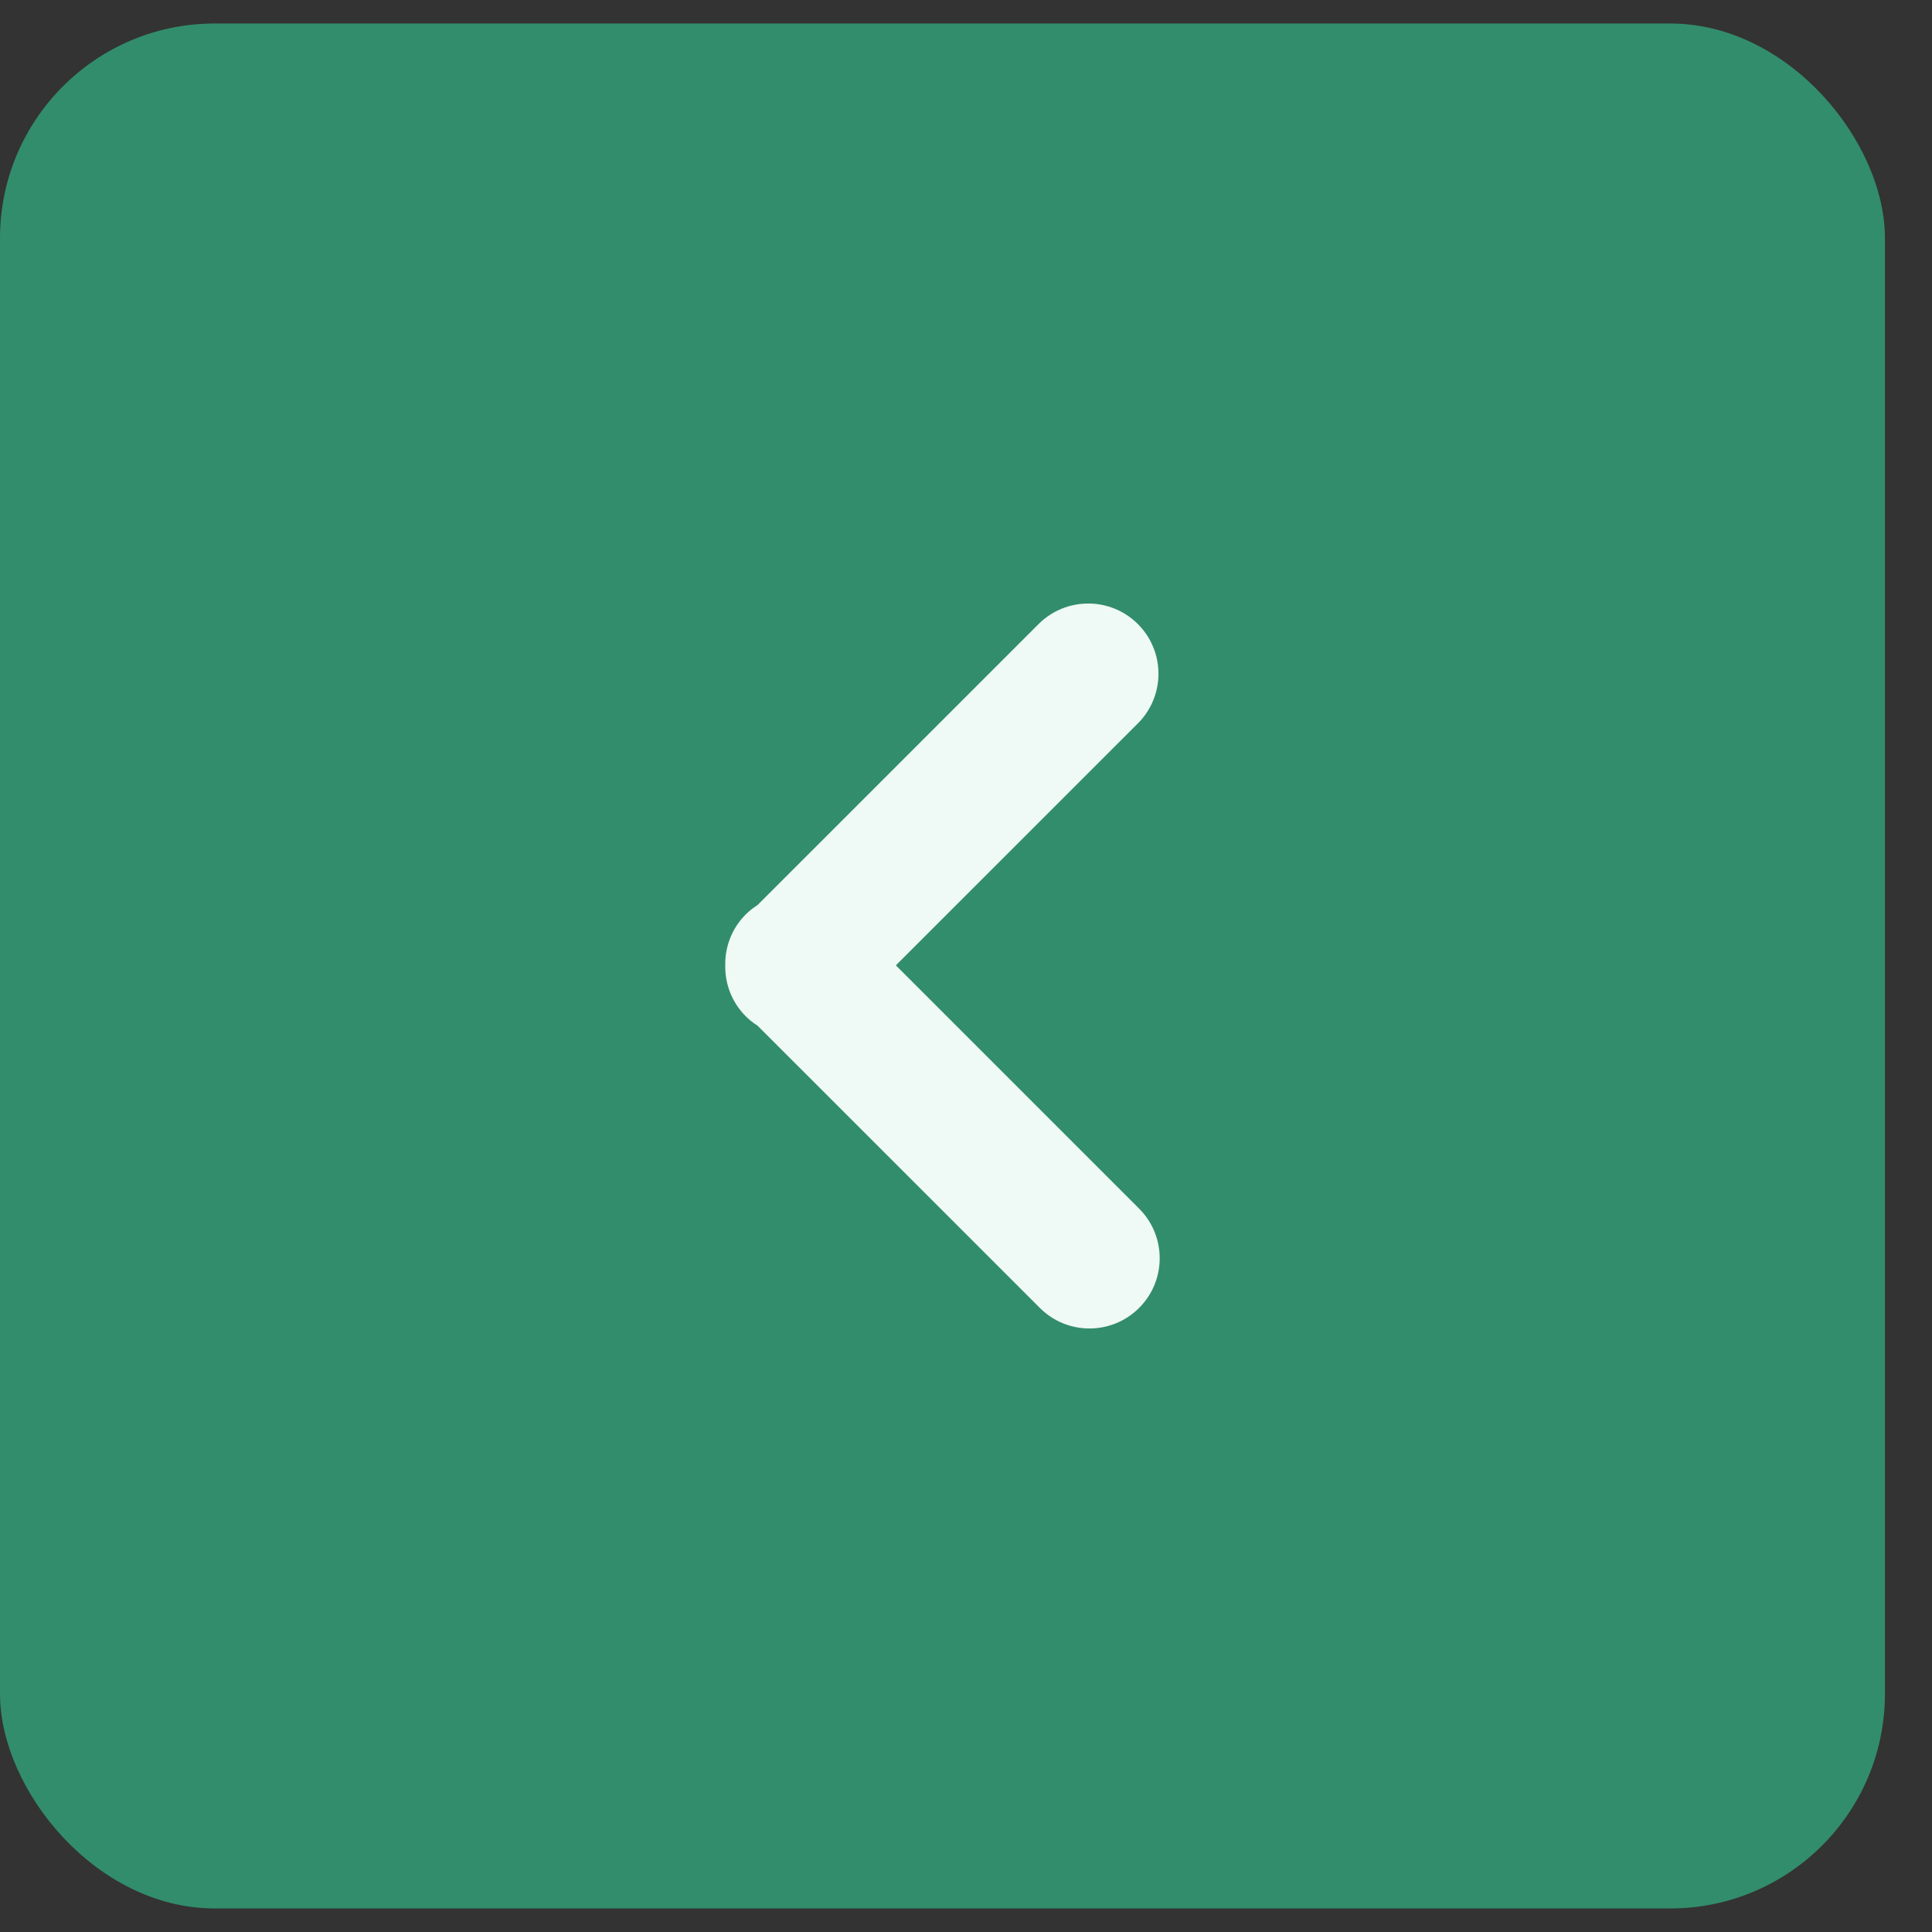 <?xml version="1.0" encoding="UTF-8"?> <svg xmlns="http://www.w3.org/2000/svg" width="36" height="36" viewBox="0 0 36 36" fill="none"><rect x="0" y="0" width="36" height="36" fill="#333333" stroke="none"/><rect y="0.438" width="35.123" height="35.123" rx="4" fill="#328D6C"></rect><g clip-path="url(#clip0_1113_96701)"><path d="M13.895 17.04C13.963 16.972 14.038 16.914 14.116 16.864L19.352 11.629C19.863 11.118 20.692 11.118 21.203 11.629C21.714 12.14 21.714 12.968 21.203 13.479L16.693 17.988L21.226 22.521C21.737 23.032 21.737 23.86 21.226 24.371C20.97 24.627 20.635 24.754 20.301 24.754C19.966 24.754 19.631 24.627 19.376 24.371L14.116 19.112C14.038 19.062 13.963 19.005 13.895 18.936C13.634 18.674 13.508 18.331 13.514 17.988C13.508 17.645 13.634 17.301 13.895 17.04Z" fill="#EFF9F5"></path></g><defs><clipPath id="clip0_1113_96701"><rect width="13.509" height="13.509" fill="white" transform="matrix(-1 0 0 1 24.316 11.246)"></rect></clipPath></defs></svg> 